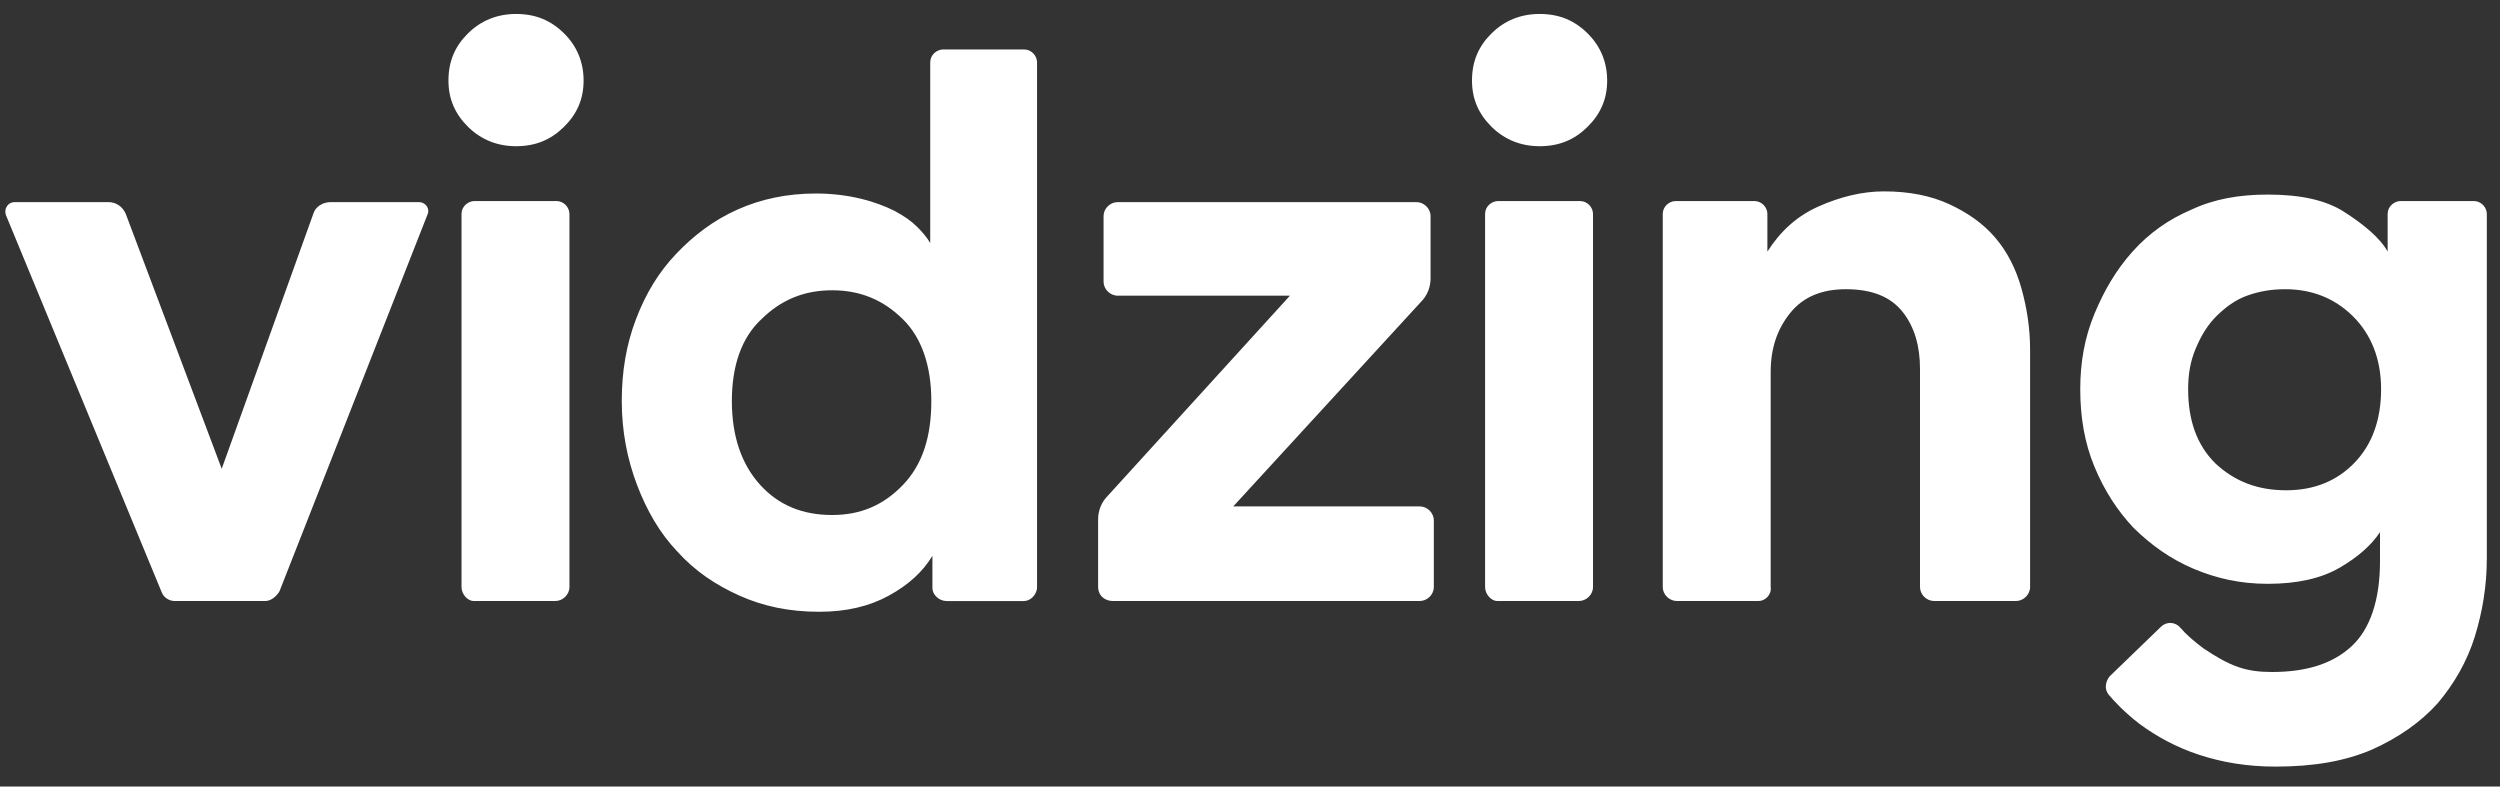 <svg width="89" height="28" viewBox="0 0 89 28" fill="none" xmlns="http://www.w3.org/2000/svg">
  <rect x="0" y="0" width="89" height="28" fill="#333333" stroke="none"/>
  <path fill-rule="evenodd" clip-rule="evenodd" d="M15.965 2.87C15.965 2.181 16.198 1.645 16.663 1.186C17.129 0.726 17.711 0.497 18.371 0.497C19.069 0.497 19.612 0.726 20.078 1.186C20.544 1.645 20.776 2.219 20.776 2.87C20.776 3.521 20.544 4.057 20.078 4.516C19.612 4.975 19.069 5.205 18.371 5.205C17.711 5.205 17.129 4.975 16.663 4.516C16.198 4.057 15.965 3.521 15.965 2.87ZM9.445 21.396H6.224C6.03 21.396 5.836 21.282 5.759 21.09L0.21 7.655C0.132 7.425 0.287 7.195 0.52 7.195H3.857C4.129 7.195 4.362 7.348 4.478 7.616L7.893 16.688L11.152 7.616C11.23 7.348 11.502 7.195 11.773 7.195H14.916C15.149 7.195 15.305 7.425 15.227 7.616L9.949 21.052C9.833 21.243 9.639 21.396 9.445 21.396ZM16.43 7.616V20.899C16.43 21.167 16.663 21.396 16.857 21.396H19.767C20.039 21.396 20.272 21.167 20.272 20.899V7.616C20.272 7.387 20.078 7.157 19.806 7.157H16.896C16.663 7.157 16.43 7.348 16.43 7.616ZM36.454 21.397H33.699C33.427 21.397 33.194 21.167 33.194 20.937V19.789C32.845 20.363 32.34 20.822 31.642 21.205C30.943 21.588 30.128 21.779 29.158 21.779C28.111 21.779 27.179 21.588 26.326 21.205C25.472 20.822 24.735 20.325 24.114 19.636C23.493 18.985 23.027 18.181 22.678 17.262C22.329 16.344 22.135 15.349 22.135 14.277C22.135 13.243 22.29 12.286 22.639 11.368C22.988 10.449 23.454 9.683 24.075 9.033C24.696 8.382 25.394 7.846 26.248 7.463C27.102 7.081 28.033 6.889 29.042 6.889C29.663 6.889 30.206 6.966 30.672 7.081C31.137 7.195 31.525 7.349 31.836 7.502C32.185 7.693 32.418 7.846 32.651 8.076C32.845 8.267 33 8.459 33.116 8.65V2.219C33.116 1.951 33.349 1.76 33.582 1.76H36.454C36.725 1.76 36.919 1.99 36.919 2.219V20.899C36.919 21.167 36.686 21.397 36.454 21.397ZM26.054 14.277C26.054 15.54 26.403 16.535 27.063 17.262C27.723 17.99 28.576 18.334 29.624 18.334C30.633 18.334 31.448 17.99 32.146 17.262C32.845 16.535 33.155 15.54 33.155 14.277C33.155 13.014 32.806 12.018 32.146 11.368C31.448 10.679 30.633 10.334 29.624 10.334C28.615 10.334 27.8 10.679 27.102 11.368C26.403 12.018 26.054 13.014 26.054 14.277ZM39.093 18.487V20.899C39.093 21.167 39.287 21.396 39.636 21.396H50.54C50.812 21.396 51.044 21.167 51.044 20.899V18.526C51.044 18.258 50.812 18.028 50.54 18.028H43.904L50.579 10.755C50.812 10.526 50.928 10.219 50.928 9.913V7.693C50.928 7.425 50.695 7.195 50.424 7.195H39.791C39.52 7.195 39.287 7.425 39.287 7.693V10.028C39.287 10.296 39.52 10.526 39.791 10.526H45.922L39.442 17.645C39.209 17.875 39.093 18.181 39.093 18.487ZM52.403 2.87C52.403 2.181 52.636 1.645 53.102 1.186C53.567 0.726 54.149 0.497 54.809 0.497C55.508 0.497 56.051 0.726 56.516 1.186C56.982 1.645 57.215 2.219 57.215 2.87C57.215 3.521 56.982 4.057 56.516 4.516C56.051 4.975 55.508 5.205 54.809 5.205C54.149 5.205 53.567 4.975 53.102 4.516C52.636 4.057 52.403 3.521 52.403 2.87ZM52.869 7.616V20.899C52.869 21.167 53.102 21.396 53.296 21.396H56.206C56.478 21.396 56.711 21.167 56.711 20.899V7.616C56.711 7.387 56.517 7.157 56.245 7.157H53.335C53.102 7.157 52.869 7.348 52.869 7.616ZM62.609 21.396H59.699C59.427 21.396 59.194 21.167 59.194 20.899V7.616C59.194 7.348 59.427 7.157 59.66 7.157H62.454C62.725 7.157 62.919 7.387 62.919 7.616V8.956C63.385 8.229 63.967 7.693 64.743 7.348C65.519 7.004 66.295 6.813 67.071 6.813C67.964 6.813 68.74 6.966 69.4 7.272C70.059 7.578 70.603 7.961 71.029 8.459C71.456 8.956 71.767 9.569 71.961 10.258C72.155 10.947 72.271 11.674 72.271 12.44V20.899C72.271 21.167 72.038 21.396 71.767 21.396H68.856C68.585 21.396 68.352 21.167 68.352 20.899V13.129C68.352 12.325 68.158 11.636 67.731 11.1C67.304 10.564 66.645 10.296 65.713 10.296C64.86 10.296 64.2 10.564 63.734 11.138C63.269 11.712 63.036 12.401 63.036 13.243V20.899C63.075 21.167 62.842 21.396 62.609 21.396ZM77.627 22.354C77.433 22.124 77.122 22.124 76.928 22.315L75.105 24.076C74.949 24.267 74.91 24.535 75.066 24.727C75.26 24.956 75.609 25.339 76.152 25.76C76.773 26.22 77.472 26.602 78.286 26.87C79.101 27.138 79.994 27.291 81.003 27.291C82.361 27.291 83.486 27.1 84.456 26.679C85.388 26.258 86.164 25.722 86.784 25.033C87.367 24.344 87.832 23.54 88.104 22.66C88.376 21.779 88.531 20.861 88.531 19.865V7.616C88.531 7.387 88.337 7.157 88.065 7.157H85.465C85.232 7.157 85 7.349 85 7.616V8.956C84.728 8.459 84.107 7.961 83.447 7.54C82.788 7.119 81.895 6.927 80.731 6.927C79.722 6.927 78.83 7.081 78.015 7.463C77.2 7.808 76.501 8.305 75.919 8.956C75.337 9.607 74.91 10.334 74.561 11.176C74.212 12.018 74.057 12.899 74.057 13.856C74.057 14.851 74.212 15.77 74.561 16.612C74.91 17.454 75.376 18.181 75.958 18.794C76.579 19.406 77.278 19.904 78.092 20.248C78.907 20.593 79.761 20.784 80.731 20.784C81.779 20.784 82.632 20.593 83.292 20.21C83.952 19.827 84.418 19.406 84.728 18.947V19.98C84.728 21.358 84.379 22.392 83.719 23.004C83.059 23.617 82.128 23.923 80.886 23.923C79.955 23.923 79.412 23.732 78.442 23.081C78.131 22.851 77.821 22.583 77.627 22.354ZM83.835 16.459C83.215 17.109 82.4 17.454 81.391 17.454C80.382 17.454 79.567 17.148 78.868 16.497C78.209 15.846 77.898 14.966 77.898 13.856C77.898 13.32 77.976 12.861 78.17 12.401C78.364 11.942 78.597 11.559 78.907 11.253C79.218 10.947 79.567 10.679 79.994 10.526C80.421 10.373 80.847 10.296 81.352 10.296C82.283 10.296 83.098 10.602 83.758 11.253C84.418 11.904 84.767 12.784 84.767 13.856C84.767 14.928 84.456 15.808 83.835 16.459Z" fill="white"/>
</svg>
